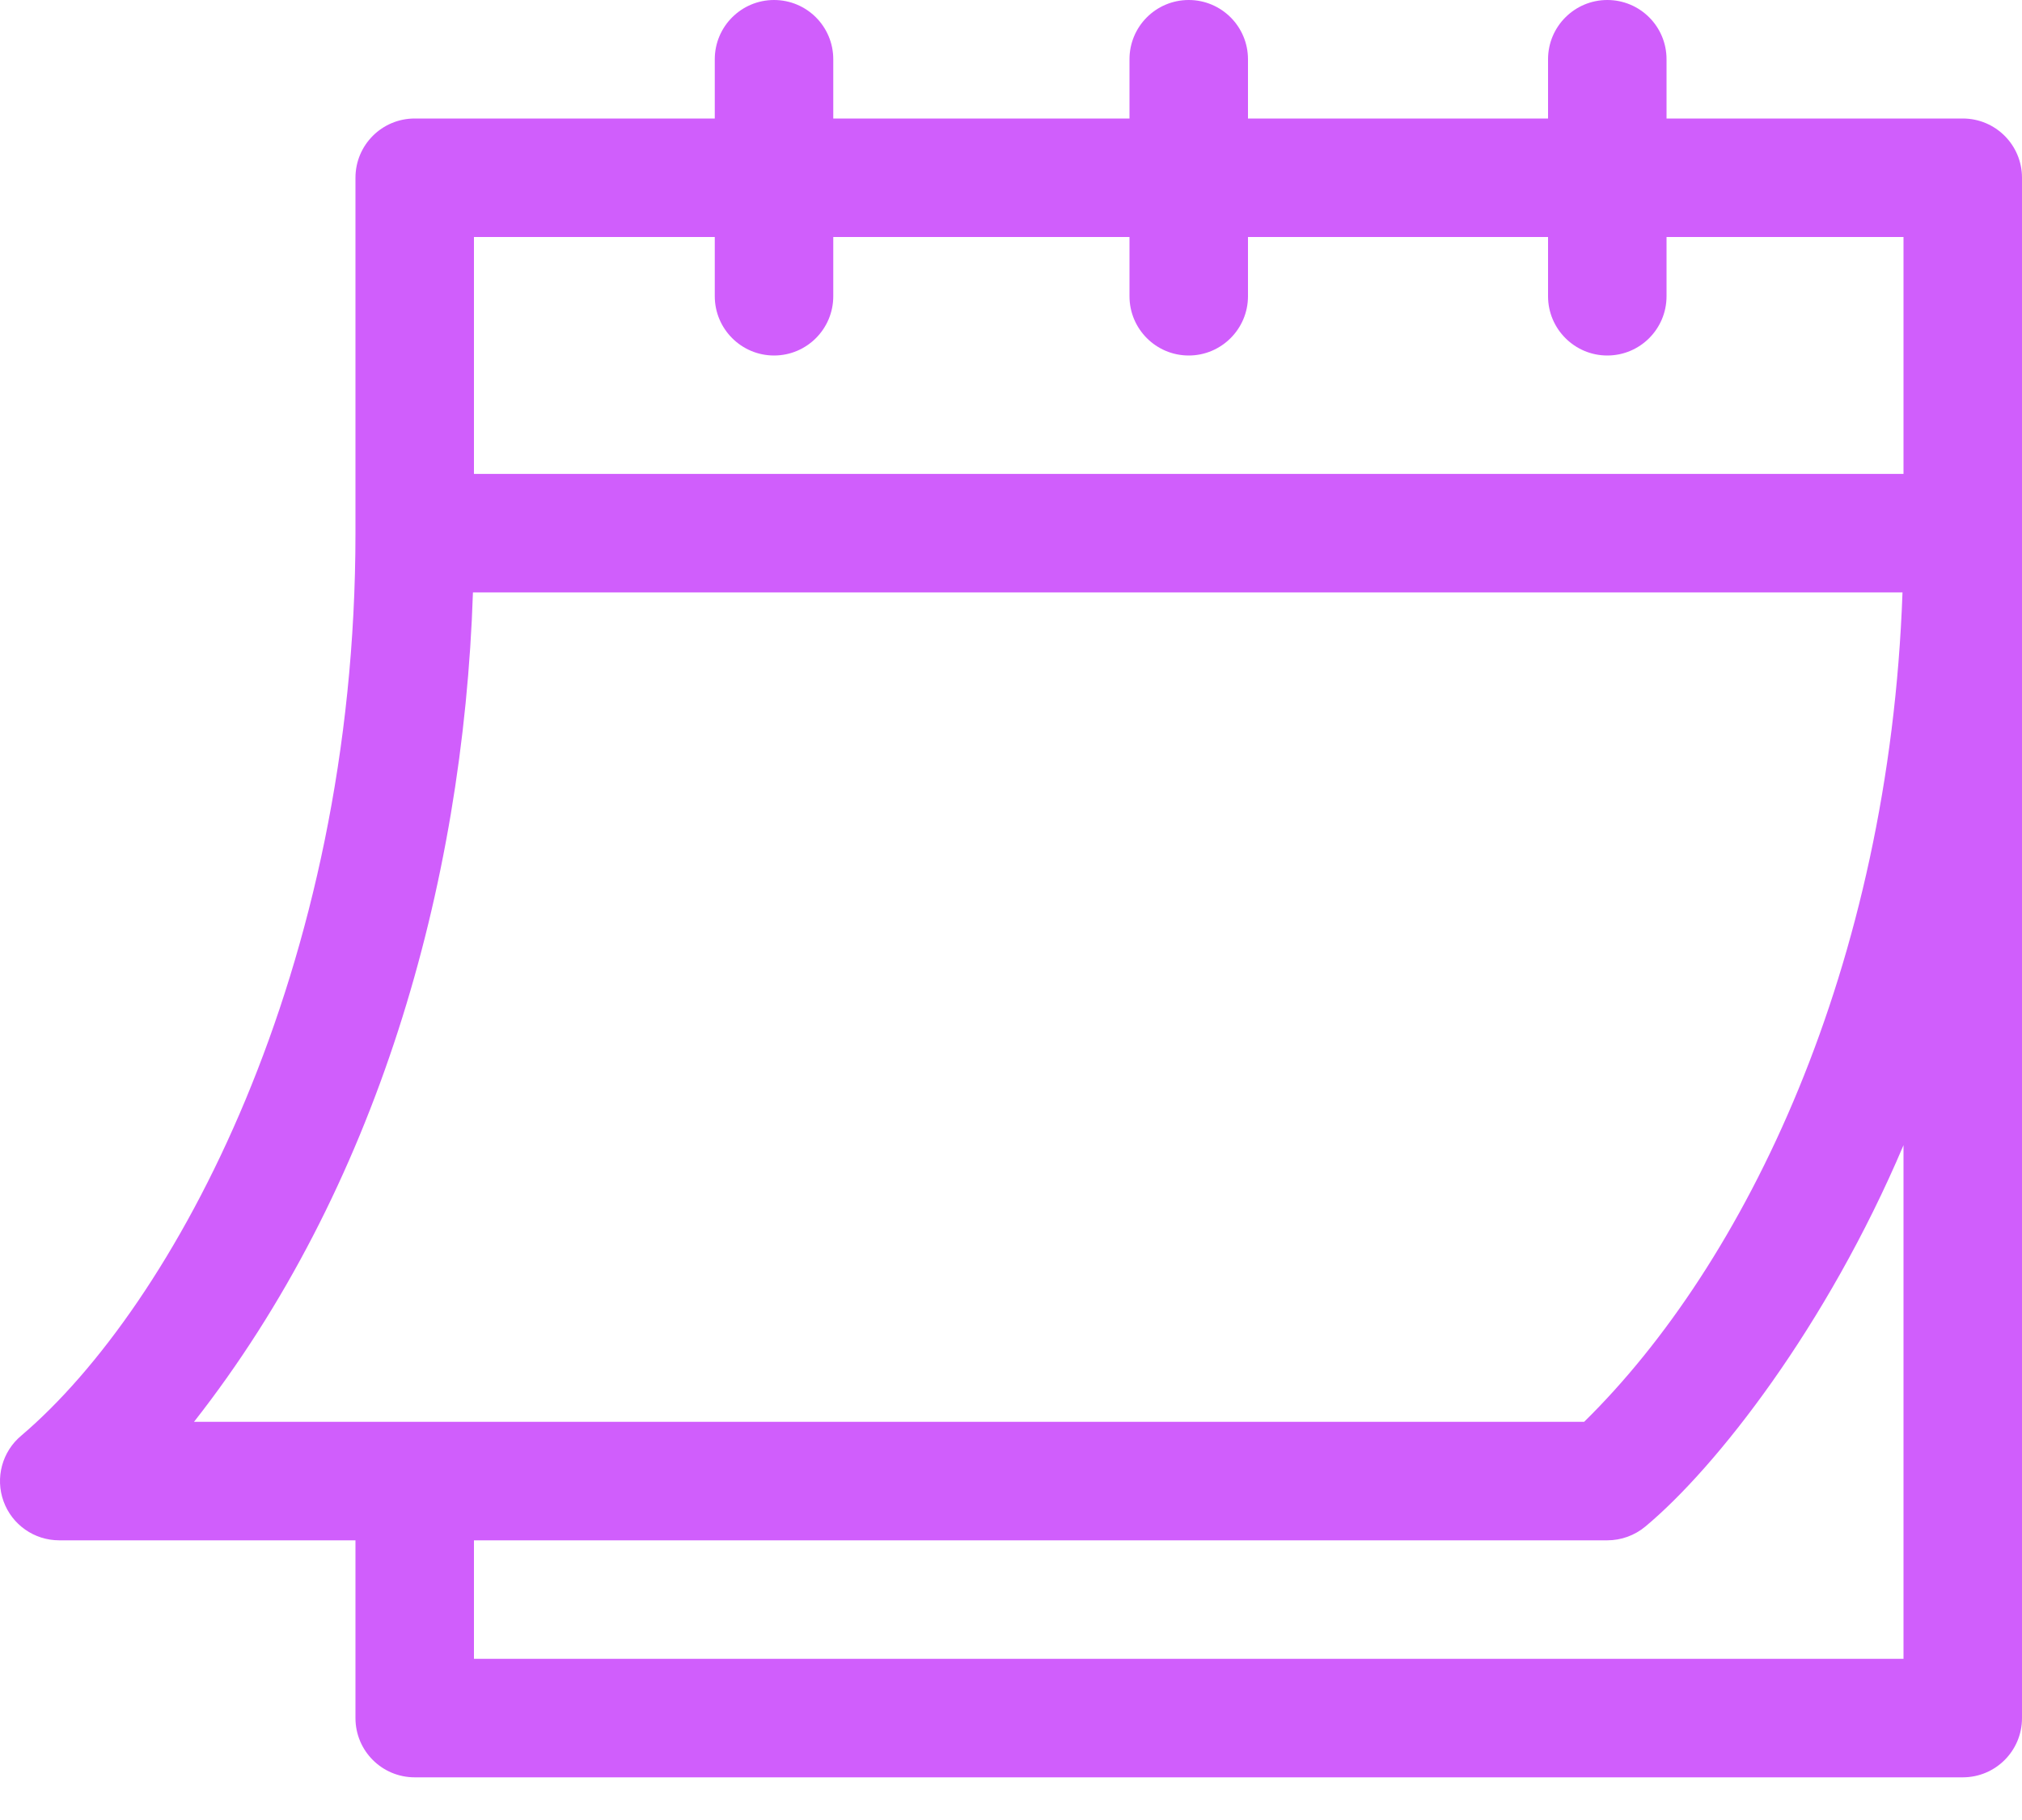 <?xml version="1.0" encoding="UTF-8"?>
<svg xmlns="http://www.w3.org/2000/svg" width="20" height="18" viewBox="0 0 20 18" fill="none">
  <path d="M0.586 15.234H3.516V16.992C3.516 17.316 3.778 17.578 4.102 17.578H19.414C19.738 17.578 20 17.316 20 16.992V1.758C20 1.434 19.738 1.172 19.414 1.172H16.484V0.586C16.484 0.262 16.222 0 15.898 0C15.575 0 15.312 0.262 15.312 0.586V1.172H12.344V0.586C12.344 0.262 12.081 0 11.758 0C11.434 0 11.172 0.262 11.172 0.586V1.172H8.242V0.586C8.242 0.262 7.98 0 7.656 0C7.333 0 7.07 0.262 7.07 0.586V1.172H4.102C3.778 1.172 3.516 1.434 3.516 1.758V5.273C3.516 9.592 1.721 12.914 0.211 14.198C0.021 14.356 -0.049 14.616 0.035 14.848C0.119 15.08 0.339 15.234 0.586 15.234ZM18.828 16.406H4.688V15.234H15.898C16.035 15.234 16.168 15.186 16.274 15.098C16.978 14.512 18.069 13.115 18.828 11.326V16.406ZM4.688 2.344H7.07V2.93C7.07 3.253 7.333 3.516 7.656 3.516C7.98 3.516 8.242 3.253 8.242 2.93V2.344H11.172V2.93C11.172 3.253 11.434 3.516 11.758 3.516C12.081 3.516 12.344 3.253 12.344 2.93V2.344H15.312V2.93C15.312 3.253 15.575 3.516 15.898 3.516C16.222 3.516 16.484 3.253 16.484 2.93V2.344H18.828V4.687H4.688V2.344ZM4.678 5.859H18.818C18.686 9.576 17.259 12.501 15.669 14.062H1.919C3.721 11.766 4.581 8.777 4.678 5.859Z" fill="#D05EFC"></path>
</svg>
